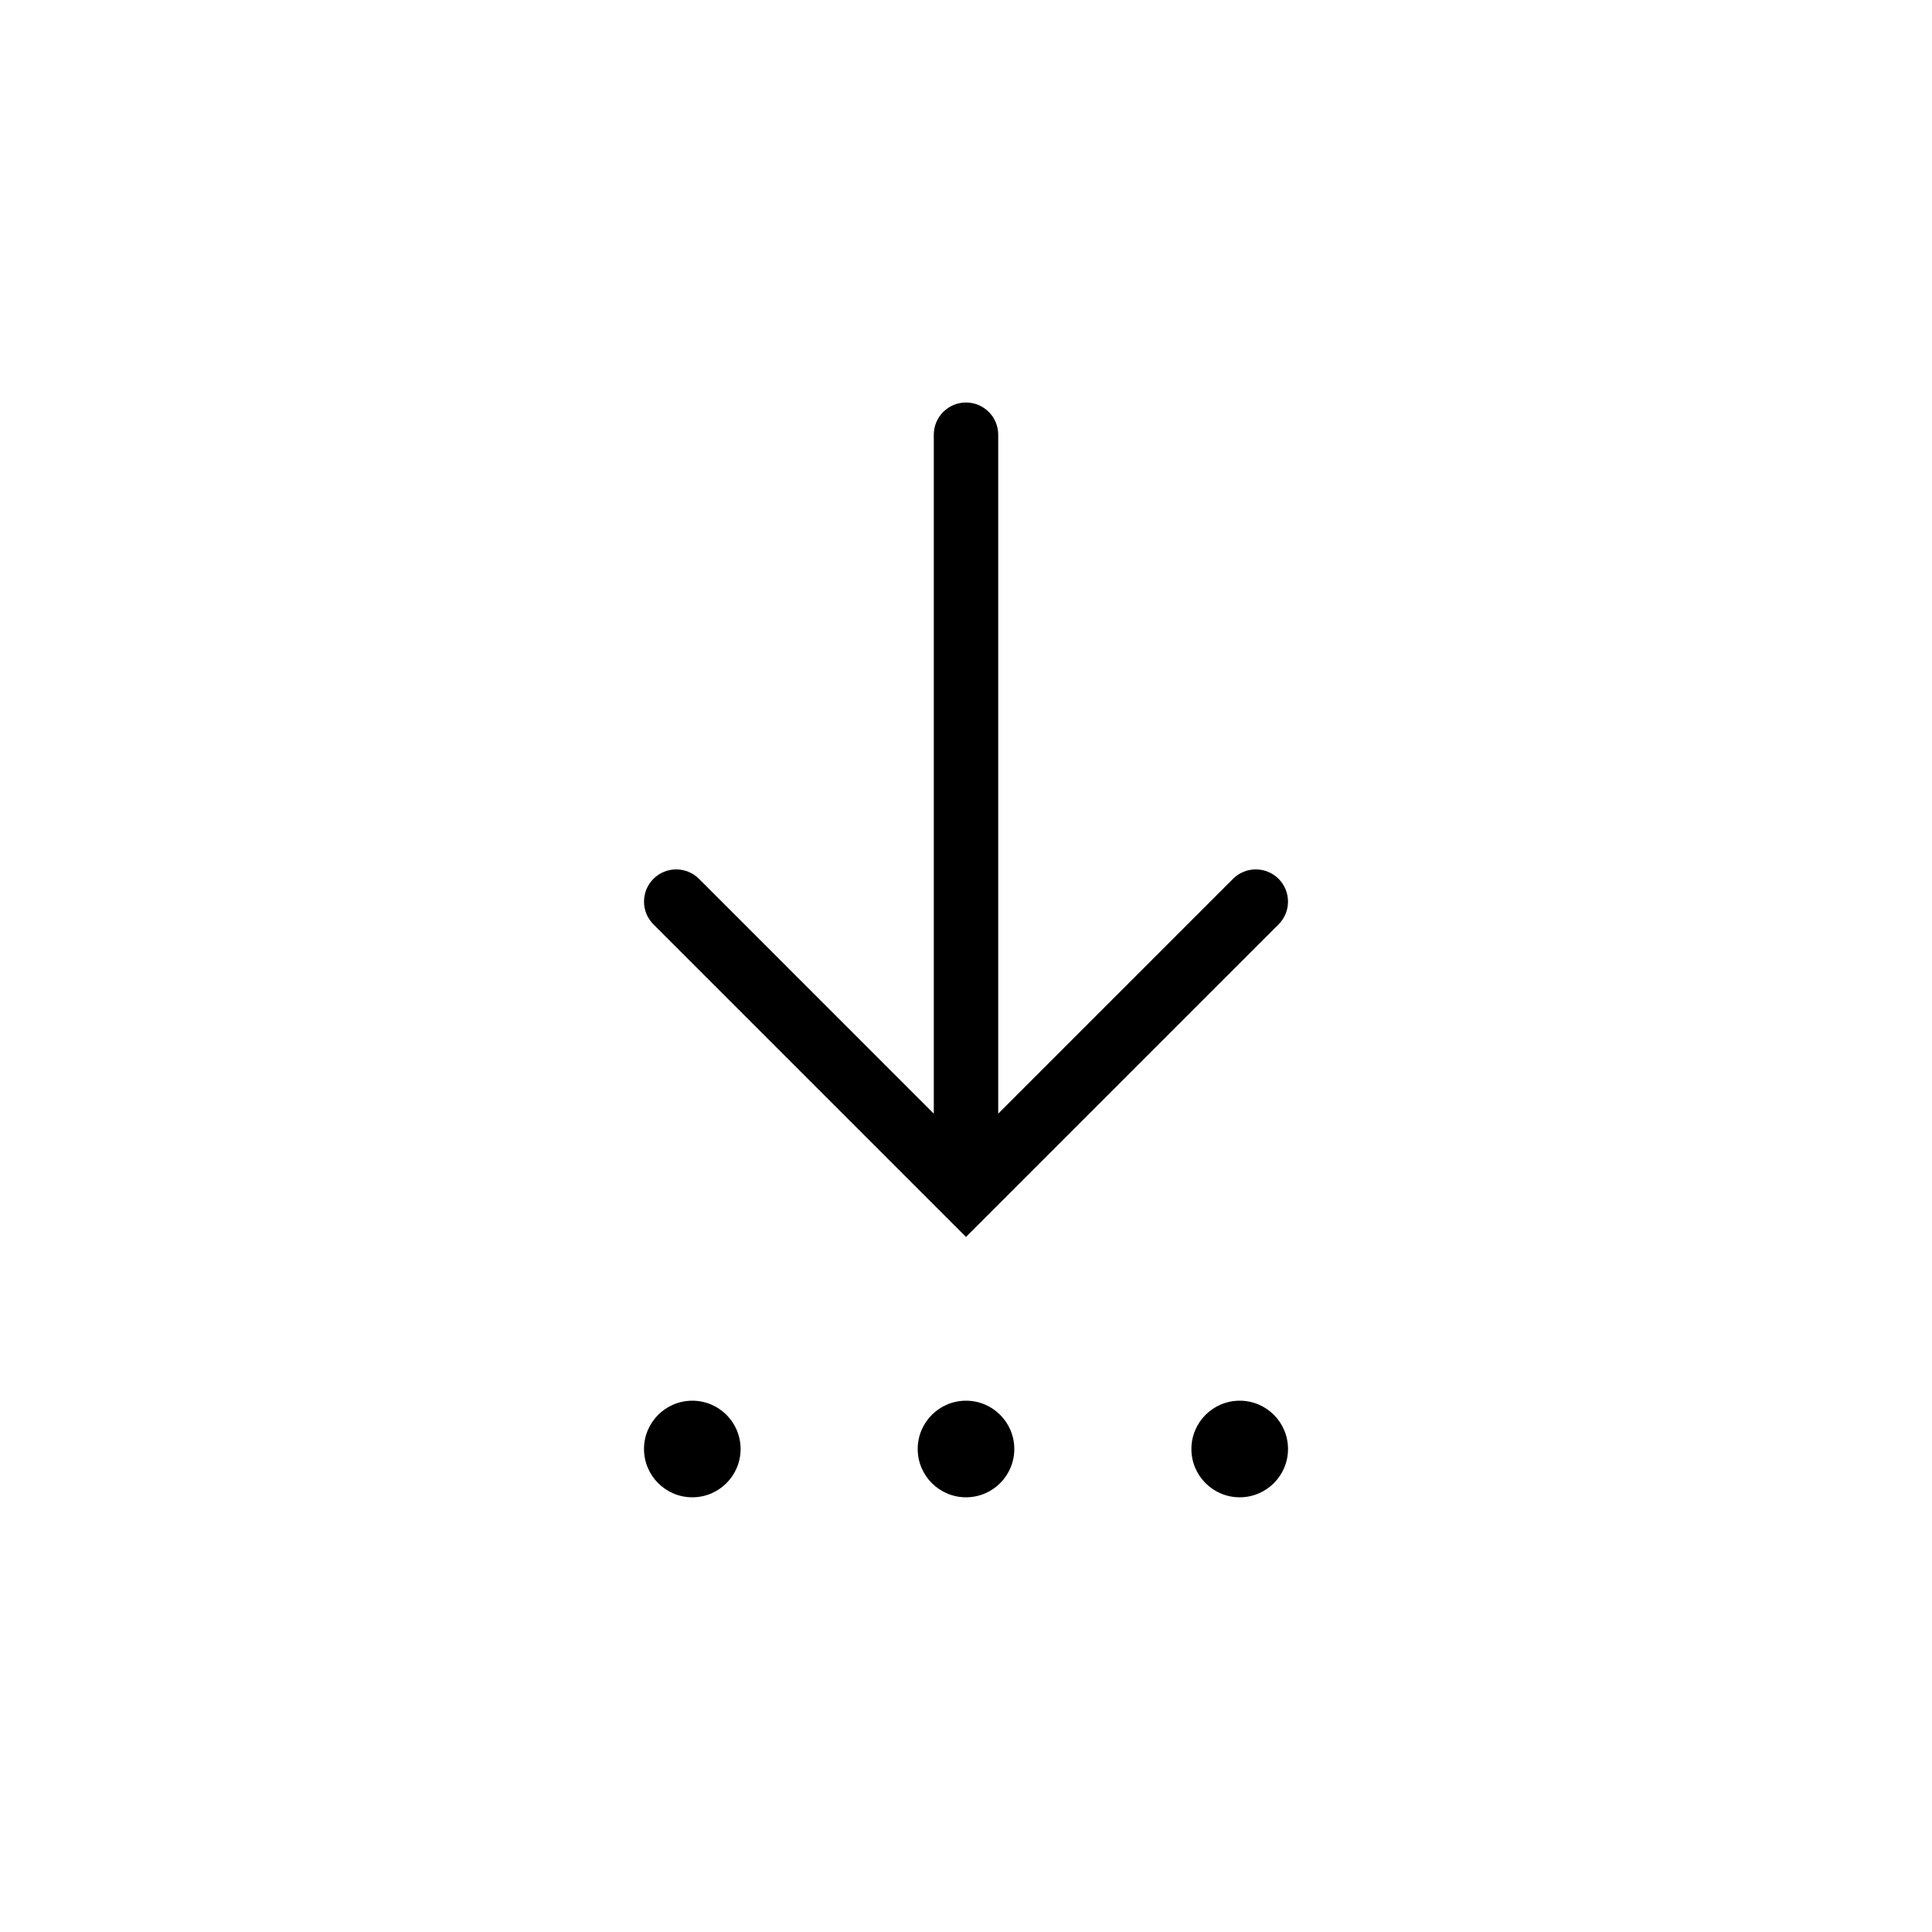 <?xml version="1.0" encoding="UTF-8"?>
<svg width="120px" height="120px" viewBox="0 0 120 120" version="1.1" xmlns="http://www.w3.org/2000/svg" xmlns:xlink="http://www.w3.org/1999/xlink">
    <!-- Generator: Sketch 61.2 (89653) - https://sketch.com -->
    <title>updatable_software_large</title>
    <desc>Created with Sketch.</desc>
    <g id="updatable_software_large" stroke="none" stroke-width="1" fill="none" fill-rule="evenodd">
        <path d="M58,27 L58,69.172 L43.415,54.586 C42.633,53.805 41.367,53.805 40.586,54.586 L40.586,54.586 C39.805,55.367 39.805,56.633 40.586,57.414 L40.586,57.414 L60,76.828 L79.415,57.414 C80.196,56.633 80.196,55.367 79.415,54.586 L79.415,54.586 C78.633,53.805 77.367,53.805 76.586,54.586 L76.586,54.586 L62.001,69.172 L62.001,27 C62.001,25.896 61.105,25 60,25 L60,25 C58.896,25 58,25.896 58,27 L58,27 Z" id="Fill-5" fill="#000000"></path>
        <path d="M74,90 C74,91.657 75.343,93 77,93 L77,93 C78.658,93 80.001,91.657 80.001,90 L80.001,90 C80.001,88.343 78.658,87 77,87 L77,87 C75.343,87 74,88.343 74,90 L74,90 Z" id="Fill-8" fill="#000000"></path>
        <path d="M40,90 C40,91.657 41.344,93 43.001,93 L43.001,93 C44.658,93 46,91.657 46,90 L46,90 C46,88.343 44.658,87 43.001,87 L43.001,87 C41.344,87 40,88.343 40,90 L40,90 Z" id="Fill-11" fill="#000000"></path>
        <path d="M57,90 C57,91.657 58.344,93 60,93 L60,93 C61.658,93 63,91.657 63,90 L63,90 C63,88.343 61.658,87 60,87 L60,87 C58.344,87 57,88.343 57,90 L57,90 Z" id="Fill-14" fill="#000000"></path>
    </g>
</svg>
